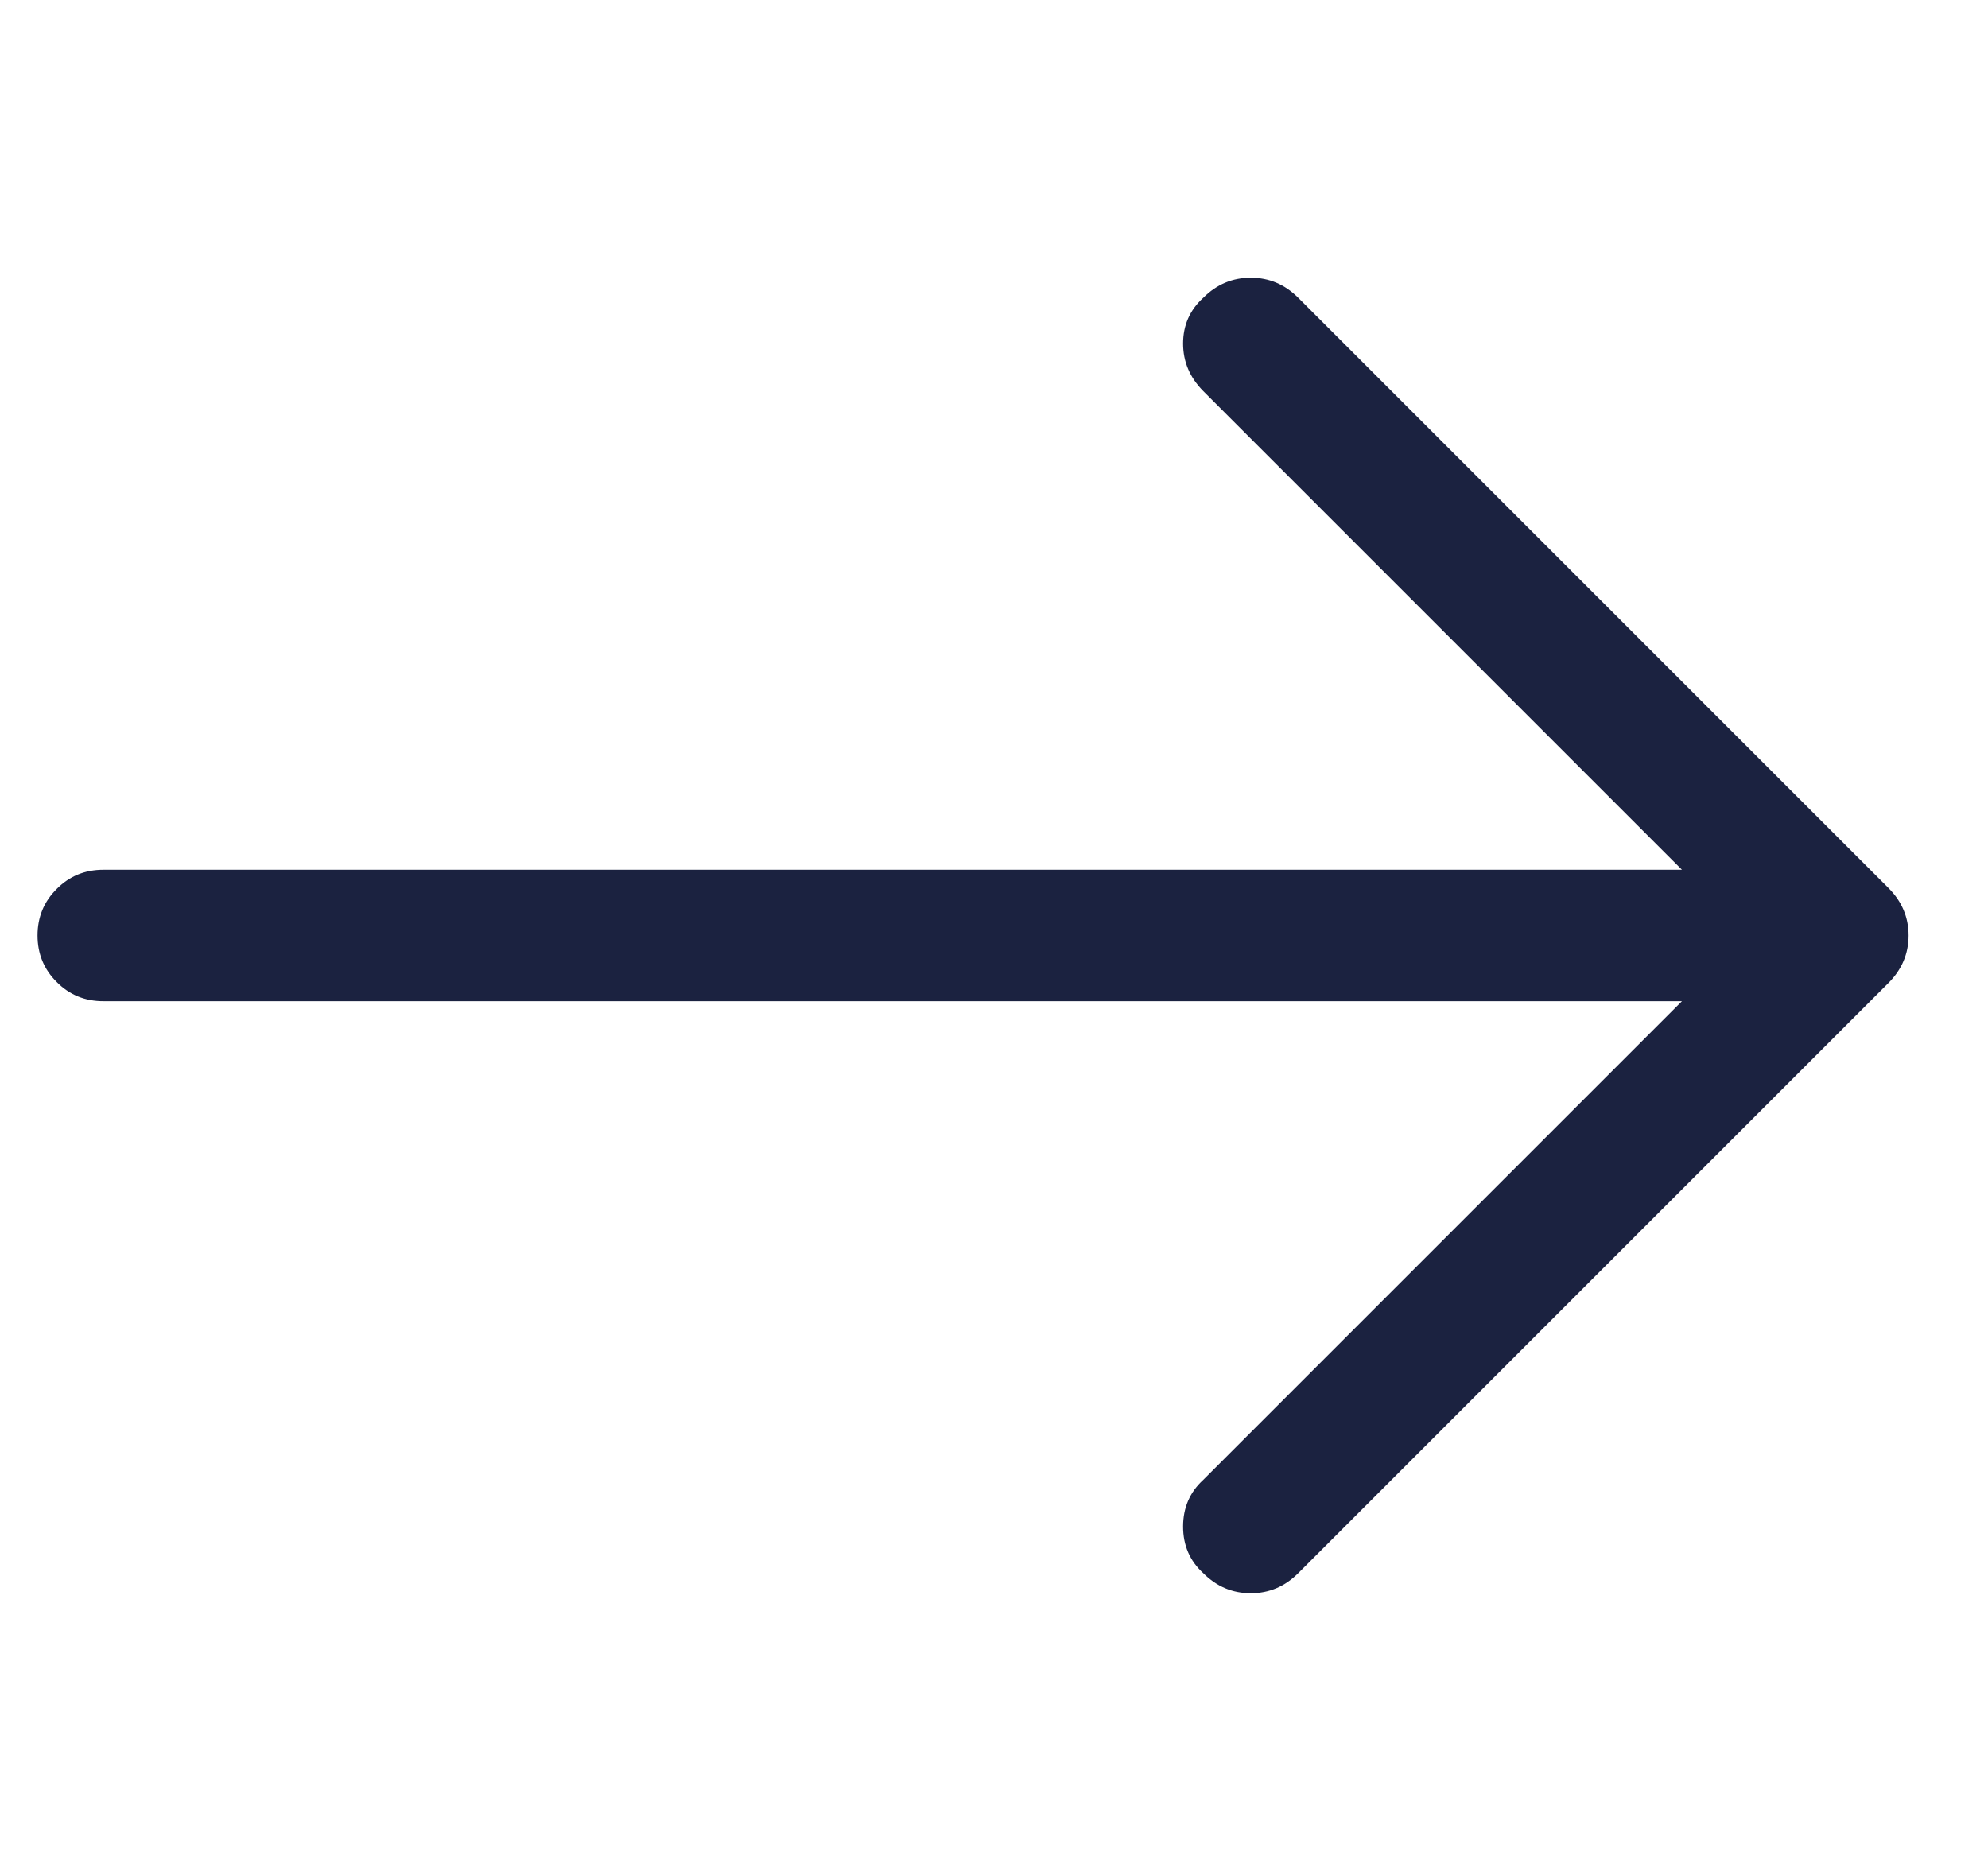 <svg width="17" height="16" viewBox="0 0 17 16" fill="none" xmlns="http://www.w3.org/2000/svg">
<g id="Frame" clip-path="url(#clip0_81_23469)">
<g id="Group">
<path id="Vector" d="M11.102 2.547C10.987 2.432 10.852 2.375 10.696 2.375C10.539 2.375 10.404 2.432 10.289 2.547C10.175 2.651 10.117 2.781 10.117 2.938C10.117 3.094 10.175 3.229 10.289 3.344L14.383 7.438H0.883C0.727 7.438 0.594 7.492 0.485 7.602C0.375 7.711 0.321 7.844 0.321 8C0.321 8.156 0.375 8.289 0.485 8.398C0.594 8.508 0.727 8.562 0.883 8.562H14.383L10.289 12.656C10.175 12.76 10.117 12.893 10.117 13.055C10.117 13.216 10.175 13.349 10.289 13.453C10.404 13.568 10.539 13.625 10.696 13.625C10.852 13.625 10.987 13.568 11.102 13.453L16.149 8.406C16.263 8.292 16.321 8.156 16.321 8C16.321 7.844 16.263 7.708 16.149 7.594L11.102 2.547Z" fill="#1B2240"/>
</g>
</g>
<defs>
<clipPath id="clip0_81_23469">
<rect width="16" height="16" fill="white" transform="matrix(1 0 0 -1 0.321 16)"/>
</clipPath>
</defs>
</svg>
